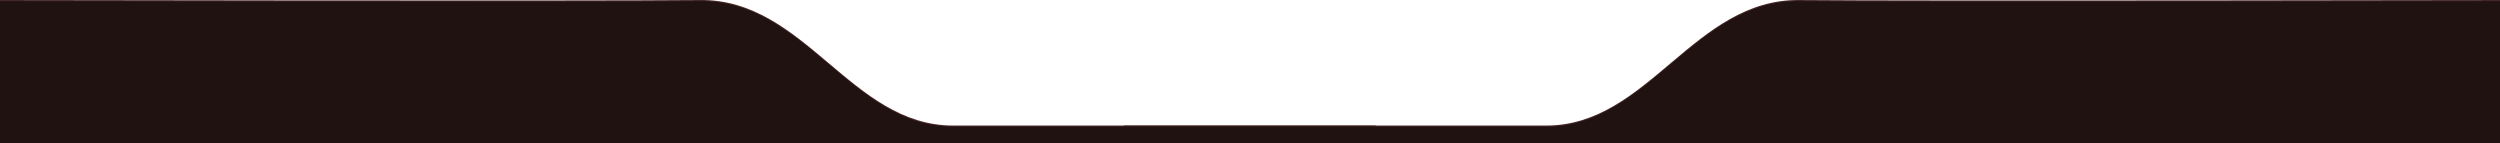 <svg xmlns="http://www.w3.org/2000/svg" width="1920" height="110" viewBox="0 0 1920 110" fill="none"><path d="M537.5 -0.001C456.5 0.856 -1.109 -0.001 -1.109 -0.001V119.131H1056.5V96.418H732C653.5 96.418 618.5 -0.858 537.5 -0.001Z" fill="#452626"></path><path d="M1382 0.005C1463 0.862 1920.61 0.005 1920.61 0.005V119.136H863V96.424H1187.5C1266 96.424 1301 -0.852 1382 0.005Z" fill="#452626"></path><path d="M537.5 0.856C456.5 1.713 -1.109 0.856 -1.109 0.856V119.988H1056.5V97.276H732C653.5 97.276 618.5 -0.001 537.5 0.856Z" fill="#211212"></path><path d="M1382 0.862C1463 1.719 1920.61 0.862 1920.61 0.862V119.993H863V97.281H1187.5C1266 97.281 1301 0.005 1382 0.862Z" fill="#211212"></path></svg>